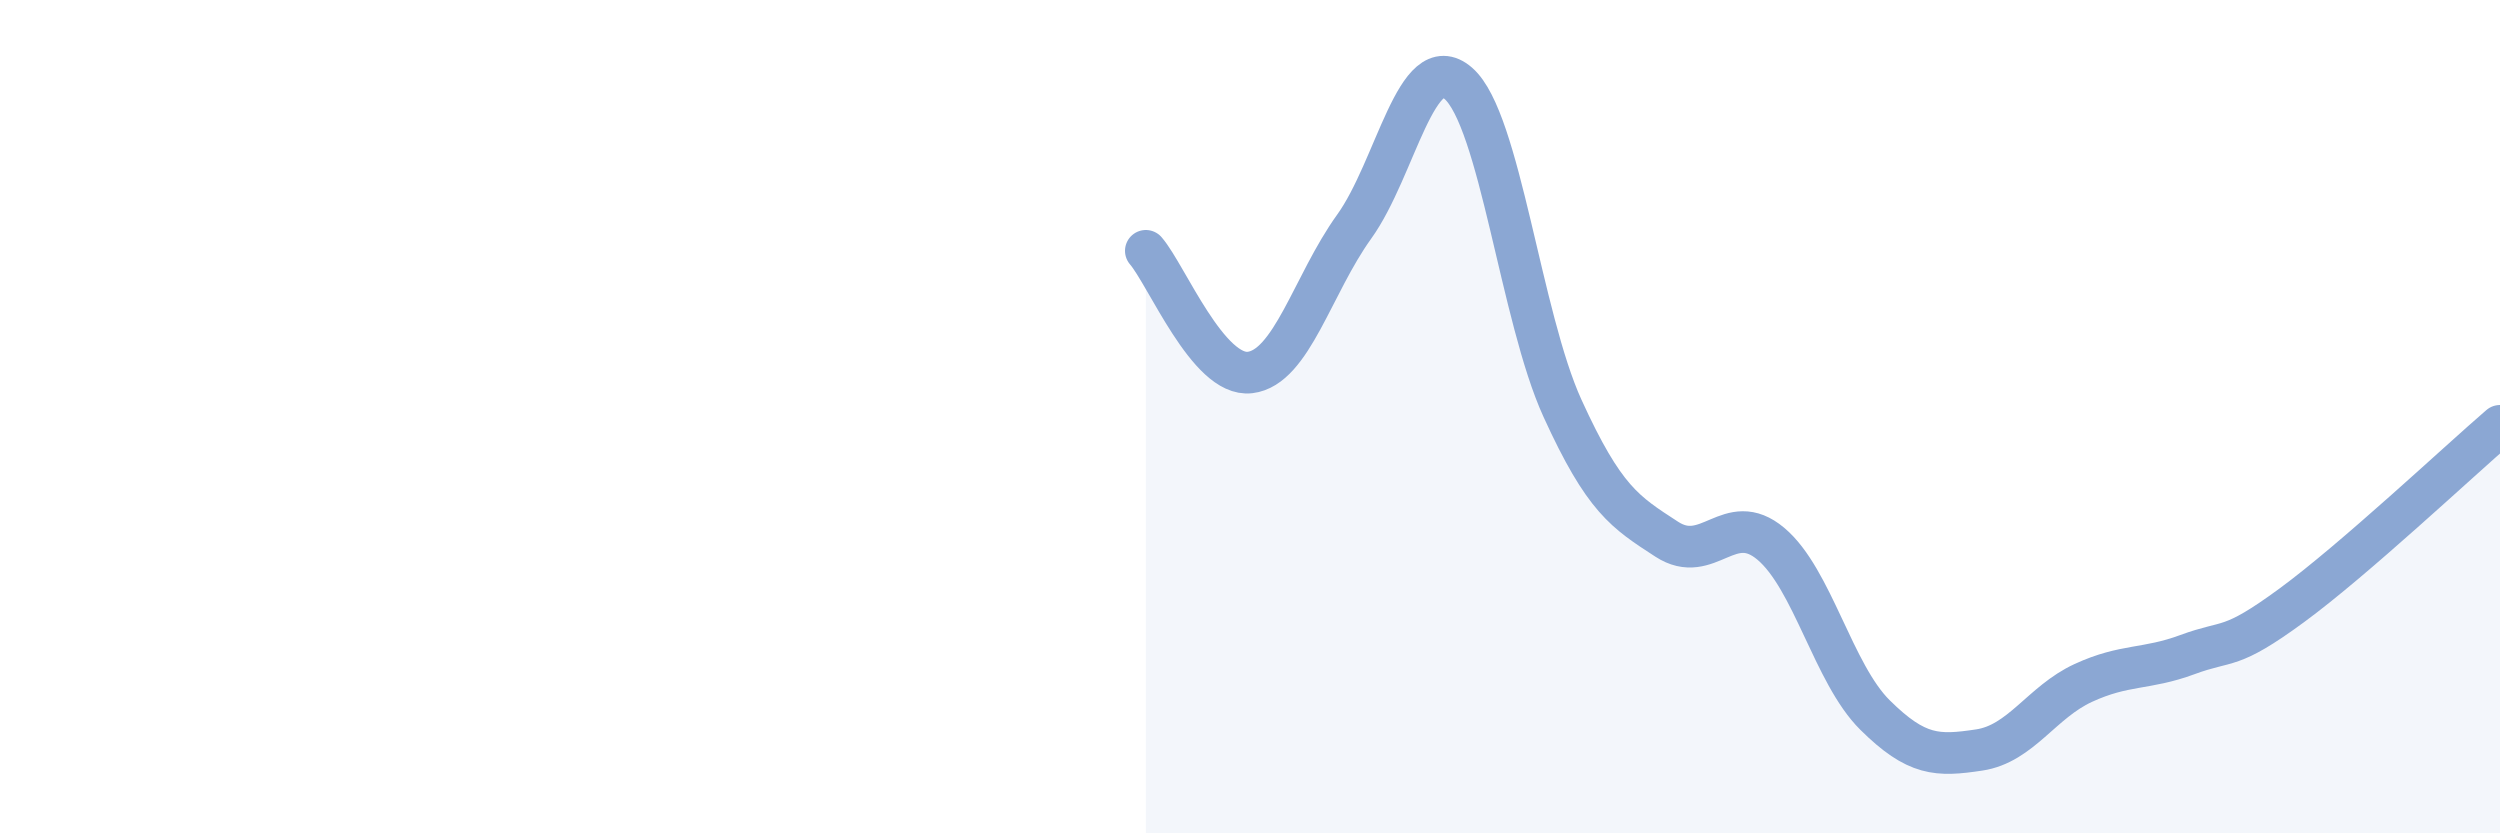 
    <svg width="60" height="20" viewBox="0 0 60 20" xmlns="http://www.w3.org/2000/svg">
      <path
        d="M 27.5,6.02 C 28,6.6 29,9.06 30,8.94 C 31,8.82 31.5,6.83 32.5,5.44 C 33.5,4.05 34,1.13 35,2 C 36,2.87 36.5,7.61 37.5,9.8 C 38.5,11.99 39,12.29 40,12.94 C 41,13.59 41.5,12.21 42.5,13.05 C 43.5,13.89 44,16.17 45,17.16 C 46,18.15 46.5,18.15 47.5,18 C 48.5,17.85 49,16.85 50,16.39 C 51,15.93 51.5,16.08 52.5,15.71 C 53.5,15.34 53.5,15.63 55,14.53 C 56.5,13.43 59,11.08 60,10.22L60 20L27.5 20Z"
        fill="#8ba7d3"
        opacity="0.1"
        stroke-linecap="round"
        stroke-linejoin="round"
      />
      <path
        d="M 27.5,6.02 C 28,6.6 29,9.06 30,8.94 C 31,8.82 31.5,6.83 32.5,5.44 C 33.5,4.05 34,1.13 35,2 C 36,2.87 36.5,7.61 37.5,9.8 C 38.5,11.99 39,12.29 40,12.94 C 41,13.59 41.5,12.21 42.5,13.05 C 43.5,13.89 44,16.17 45,17.16 C 46,18.15 46.5,18.15 47.5,18 C 48.5,17.85 49,16.85 50,16.39 C 51,15.93 51.5,16.08 52.5,15.71 C 53.5,15.34 53.5,15.63 55,14.53 C 56.5,13.43 59,11.08 60,10.22"
        stroke="#8ba7d3"
        stroke-width="1"
        fill="none"
        stroke-linecap="round"
        stroke-linejoin="round"
      />
    </svg>
  